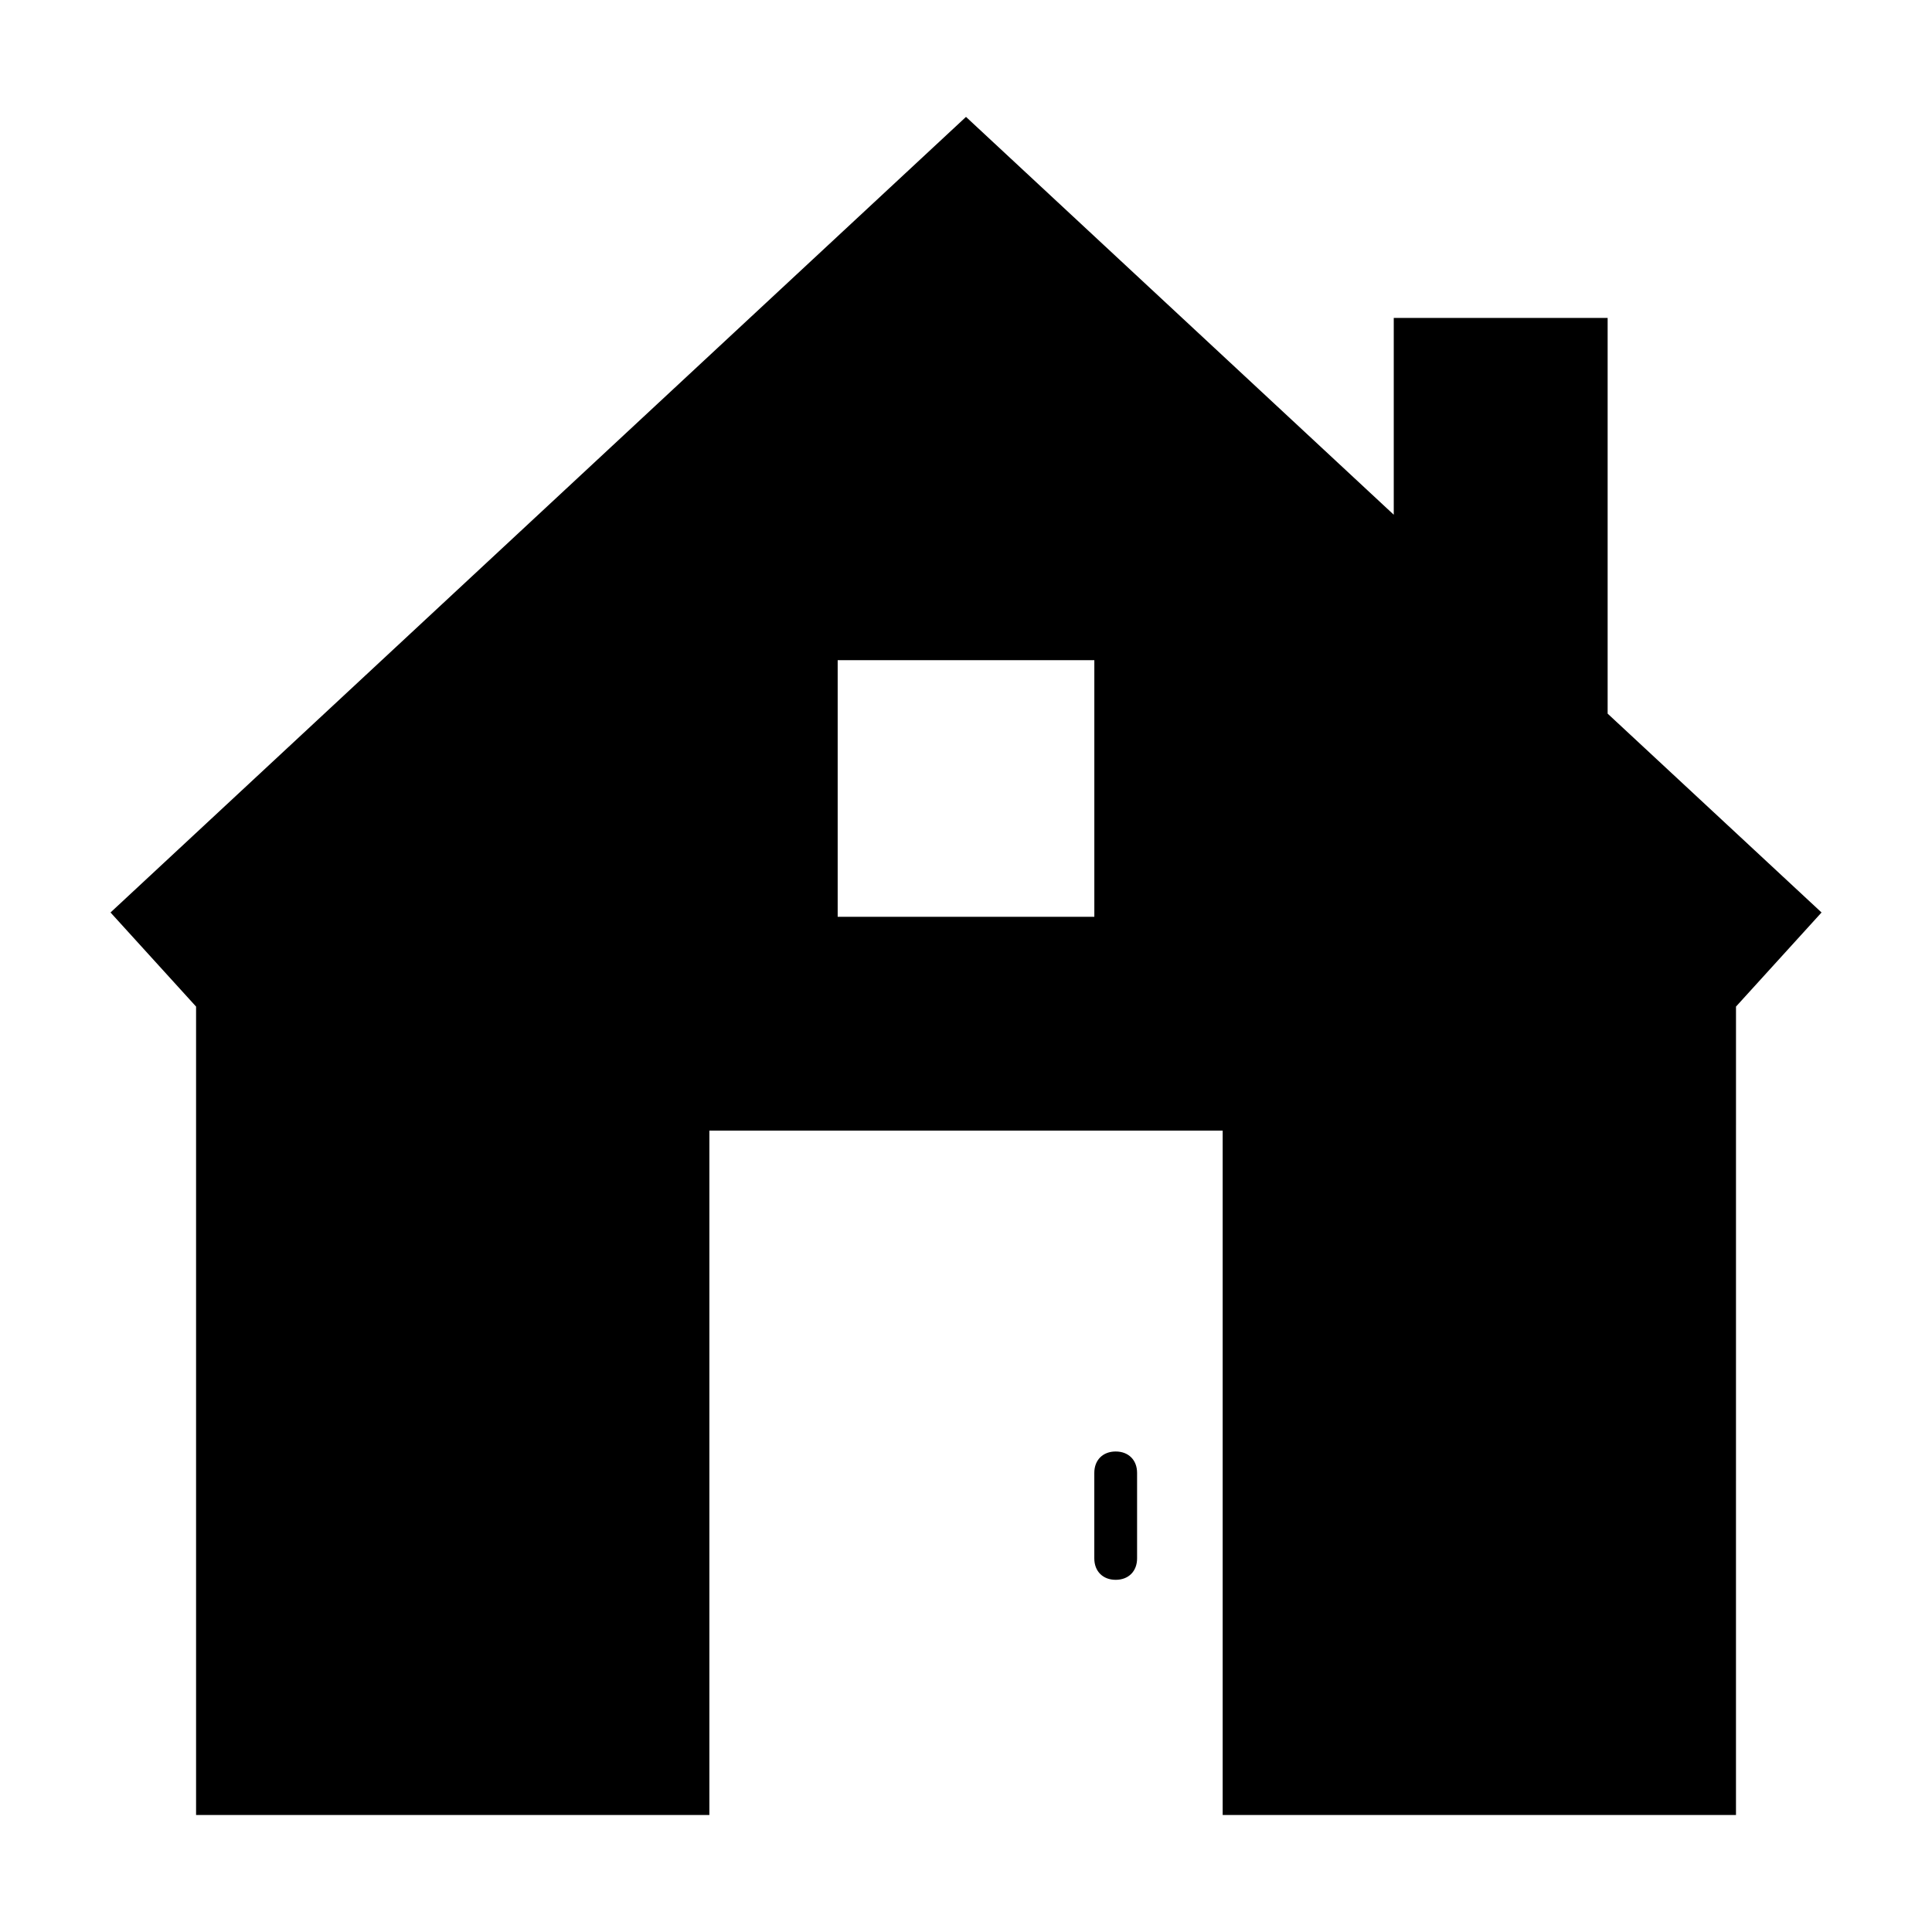 <?xml version="1.0" encoding="UTF-8"?>
<!-- Uploaded to: ICON Repo, www.iconrepo.com, Generator: ICON Repo Mixer Tools -->
<svg fill="#000000" width="800px" height="800px" version="1.1" viewBox="144 144 512 512" xmlns="http://www.w3.org/2000/svg">
 <g>
  <path d="m570.04 333.12v-104.86h-56.68v52.148l-113.36-105.43-226.71 210.84 22.672 24.938v214.24h136.03v-181.37h136.03v181.37h136.03v-56.68l0.004-157.56 22.672-24.938zm-136.03 53.844h-68.016v-68.016h68.016z"/>
  <path d="m439.67 528.66c-3.402 0-5.668 2.266-5.668 5.668v22.672c0 3.402 2.266 5.668 5.668 5.668s5.668-2.266 5.668-5.668v-22.672c0-3.398-2.266-5.668-5.668-5.668z"/>
 </g>
</svg>